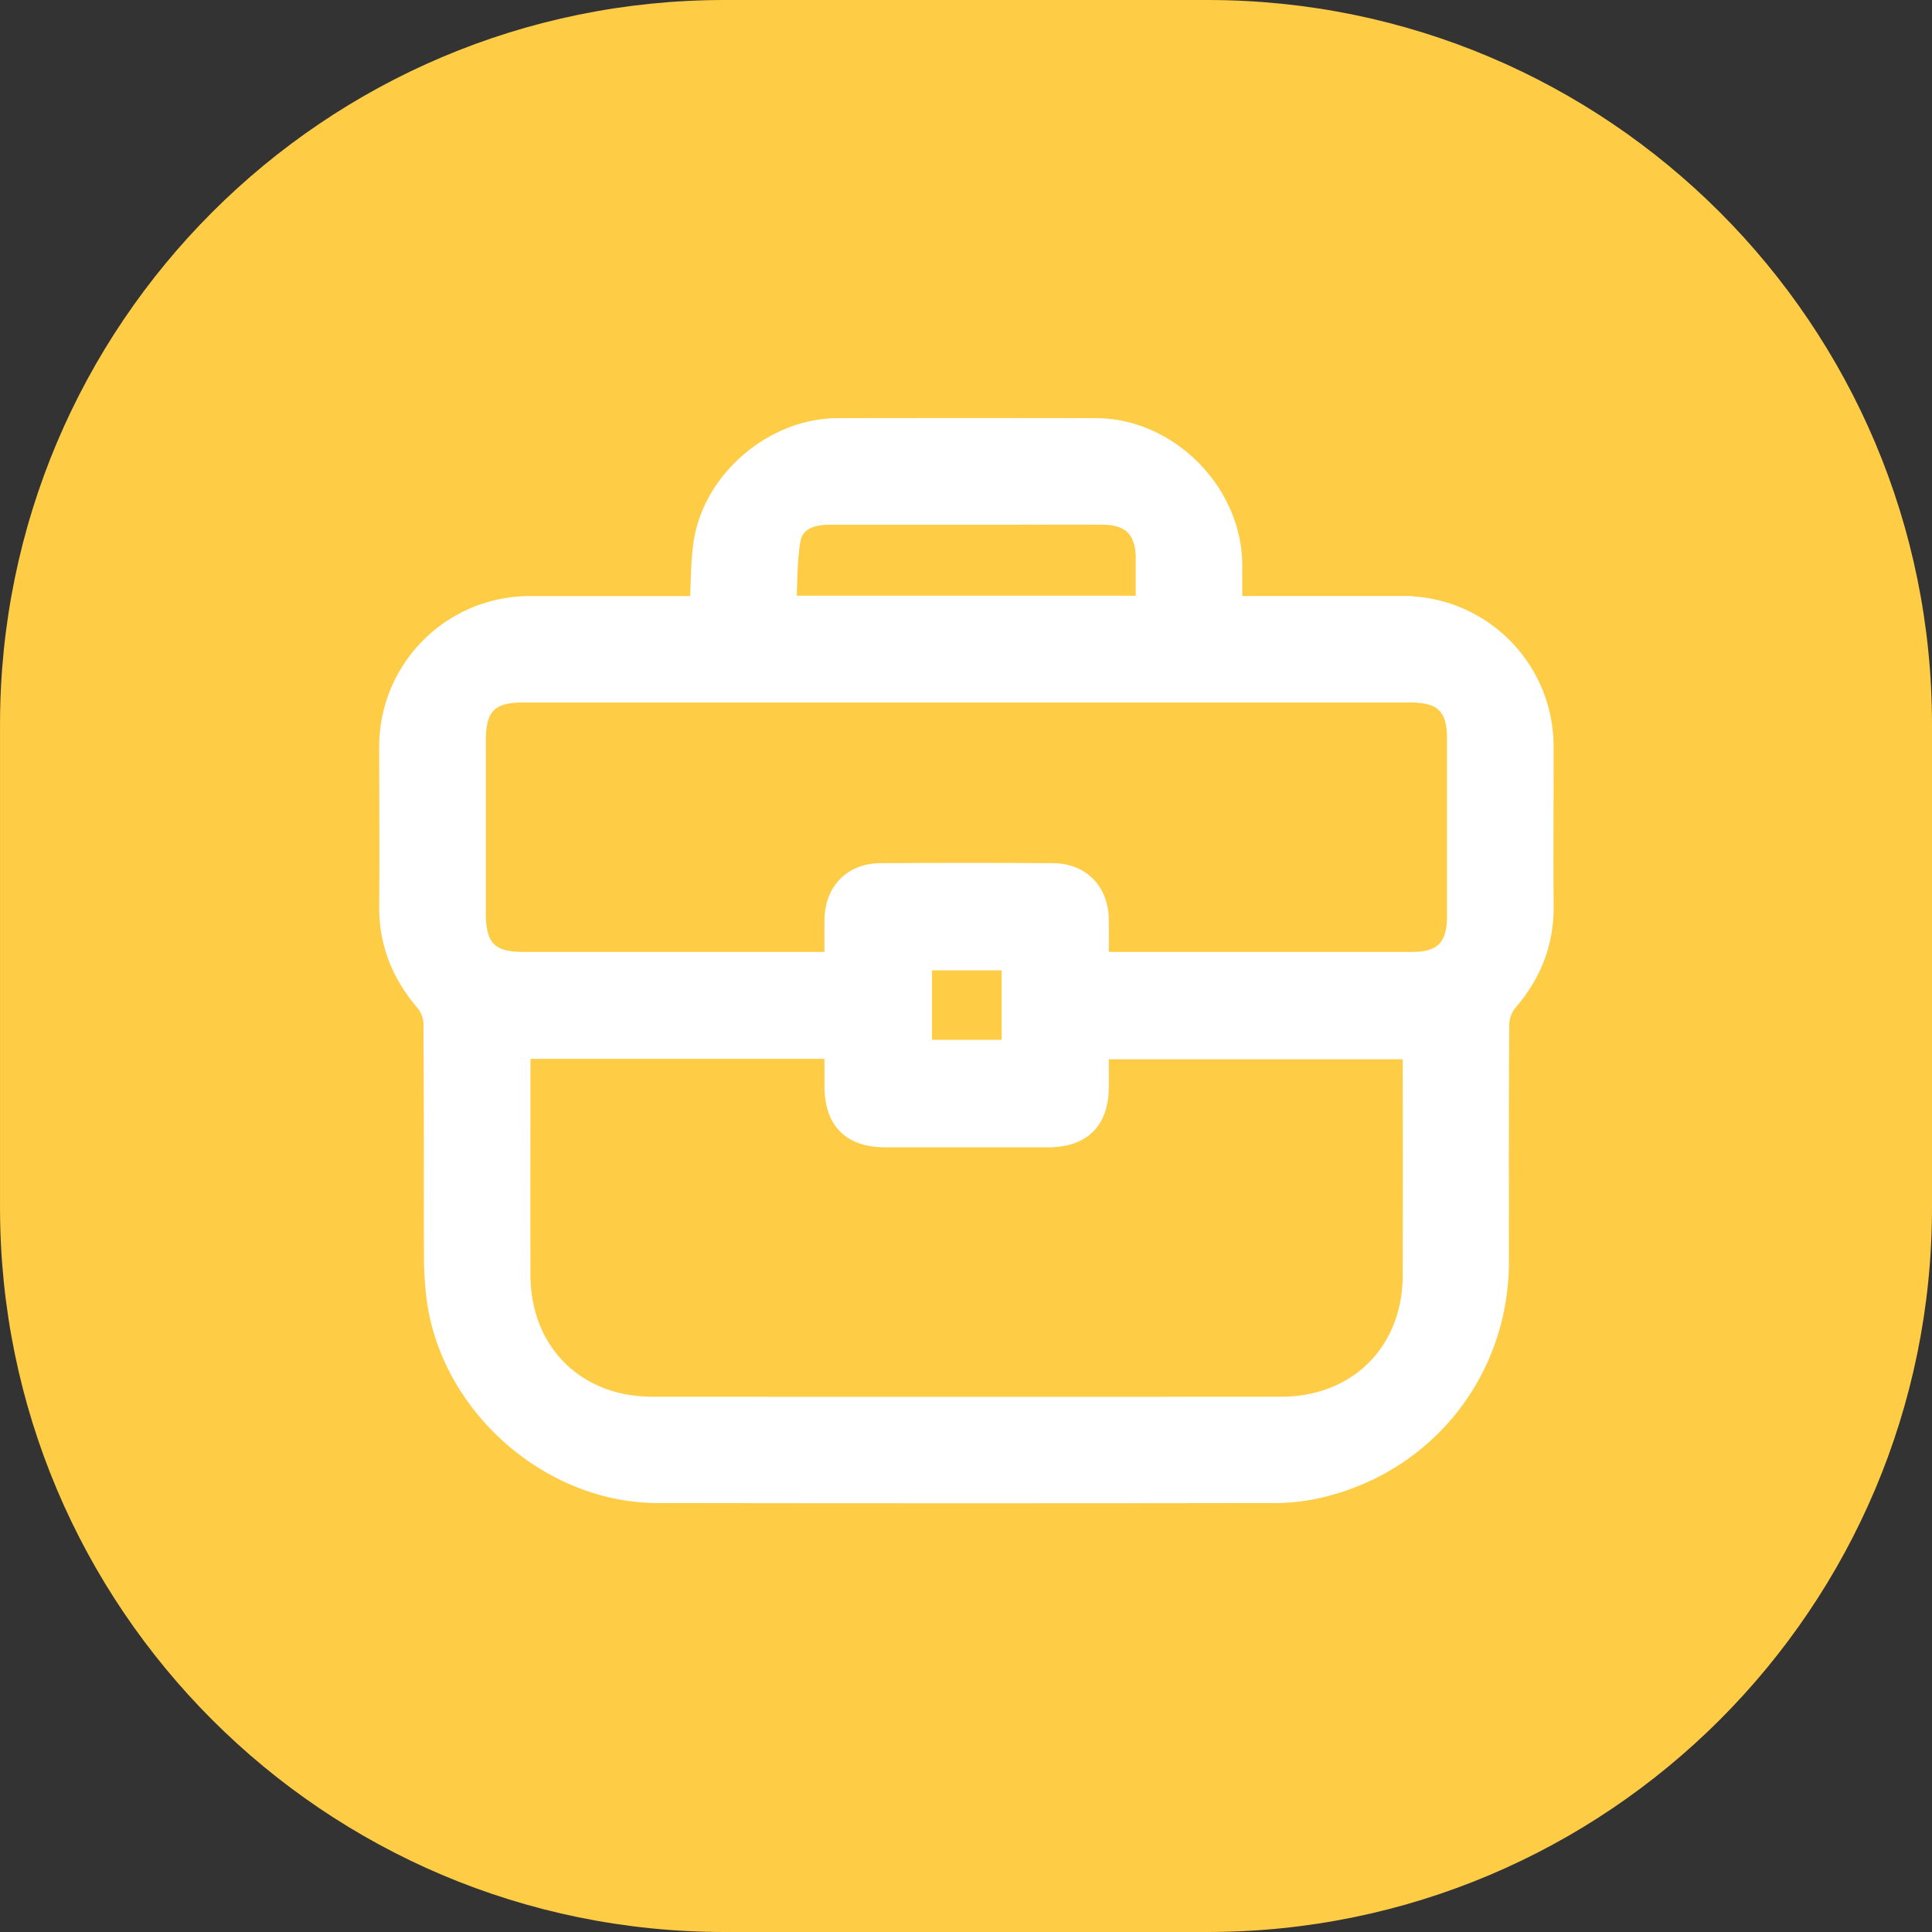 <svg width="100" height="100" xmlns="http://www.w3.org/2000/svg"><rect width="100%" height="100%" fill="#333333" stroke="none"/><g fill-rule="nonzero" fill="none"><path d="M37.5 0H62.5C83.212 0 100 16.79 100 37.503V62.5c0 20.713-16.789 37.5-37.502 37.5H37.5C16.786 100 .001 83.213.001 62.5V37.503C.001 16.791 16.786 0 37.501 0z" fill="#FFCC46"/><path d="M36.2 31.353c.065-1.15.044-2.211.197-3.245.483-3.26 3.65-5.954 6.946-5.964 4.46-.008 8.921-.008 13.382 0 3.741 0 7.064 3.345 7.074 7.103v2.103h8.81a7.291 7.291 0 017.306 7.303c0 2.759-.017 5.516 0 8.274.015 1.89-.64 3.497-1.862 4.92a1.9 1.9 0 00-.431 1.134c-.03 4.1-.019 8.202-.019 12.302 0 5.755-3.905 10.596-9.545 11.799-.68.142-1.372.214-2.066.214-10.648.015-21.297.015-31.945 0-5.66 0-10.868-4.675-11.493-10.3a18.088 18.088 0 01-.11-1.934c-.01-4.029 0-8.058-.025-12.087a1.9 1.9 0 00-.432-1.132c-1.221-1.425-1.87-3.03-1.86-4.922.023-2.757 0-5.515 0-8.272a7.291 7.291 0 017.333-7.296h8.74zm-9.21 22.952c-.012.303-.033.538-.033.774 0 3.645-.01 7.29 0 10.936.018 3.977 2.828 6.78 6.817 6.78 10.84.006 21.68.006 32.52 0 3.99 0 6.798-2.804 6.81-6.781.008-3.646.008-7.291 0-10.937 0-.253-.024-.505-.035-.748H56.892v1.897c0 1.767-.89 2.657-2.65 2.659h-8.417c-1.76 0-2.646-.892-2.65-2.66v-1.92H26.99zm29.895-4.57c.312.015.524.036.735.036h15.468c1.61 0 2.302-.708 2.31-2.334v-9.21c0-1.669-.692-2.364-2.352-2.364H26.999c-1.659 0-2.348.698-2.35 2.367v9.137c.013 1.723.691 2.405 2.402 2.405h15.322c.253 0 .506-.022.803-.036 0-.774-.01-1.468 0-2.158.029-1.44.963-2.393 2.399-2.402 2.974-.016 5.947-.016 8.921 0 1.44.009 2.366.967 2.395 2.404.011.693 0 1.386 0 2.157l-.006-.002zm2.399-18.4v-2.498c-.018-1.432-.747-2.168-2.178-2.178-1.654-.011-3.31 0-4.961 0h-9.21c-1.086 0-1.844.395-1.997 1.277-.191 1.106-.157 2.252-.22 3.399h18.566zm-6.94 18.39h-4.605v4.597h4.605v-4.596z" fill="#FFF" stroke="#FFF"/></g></svg>